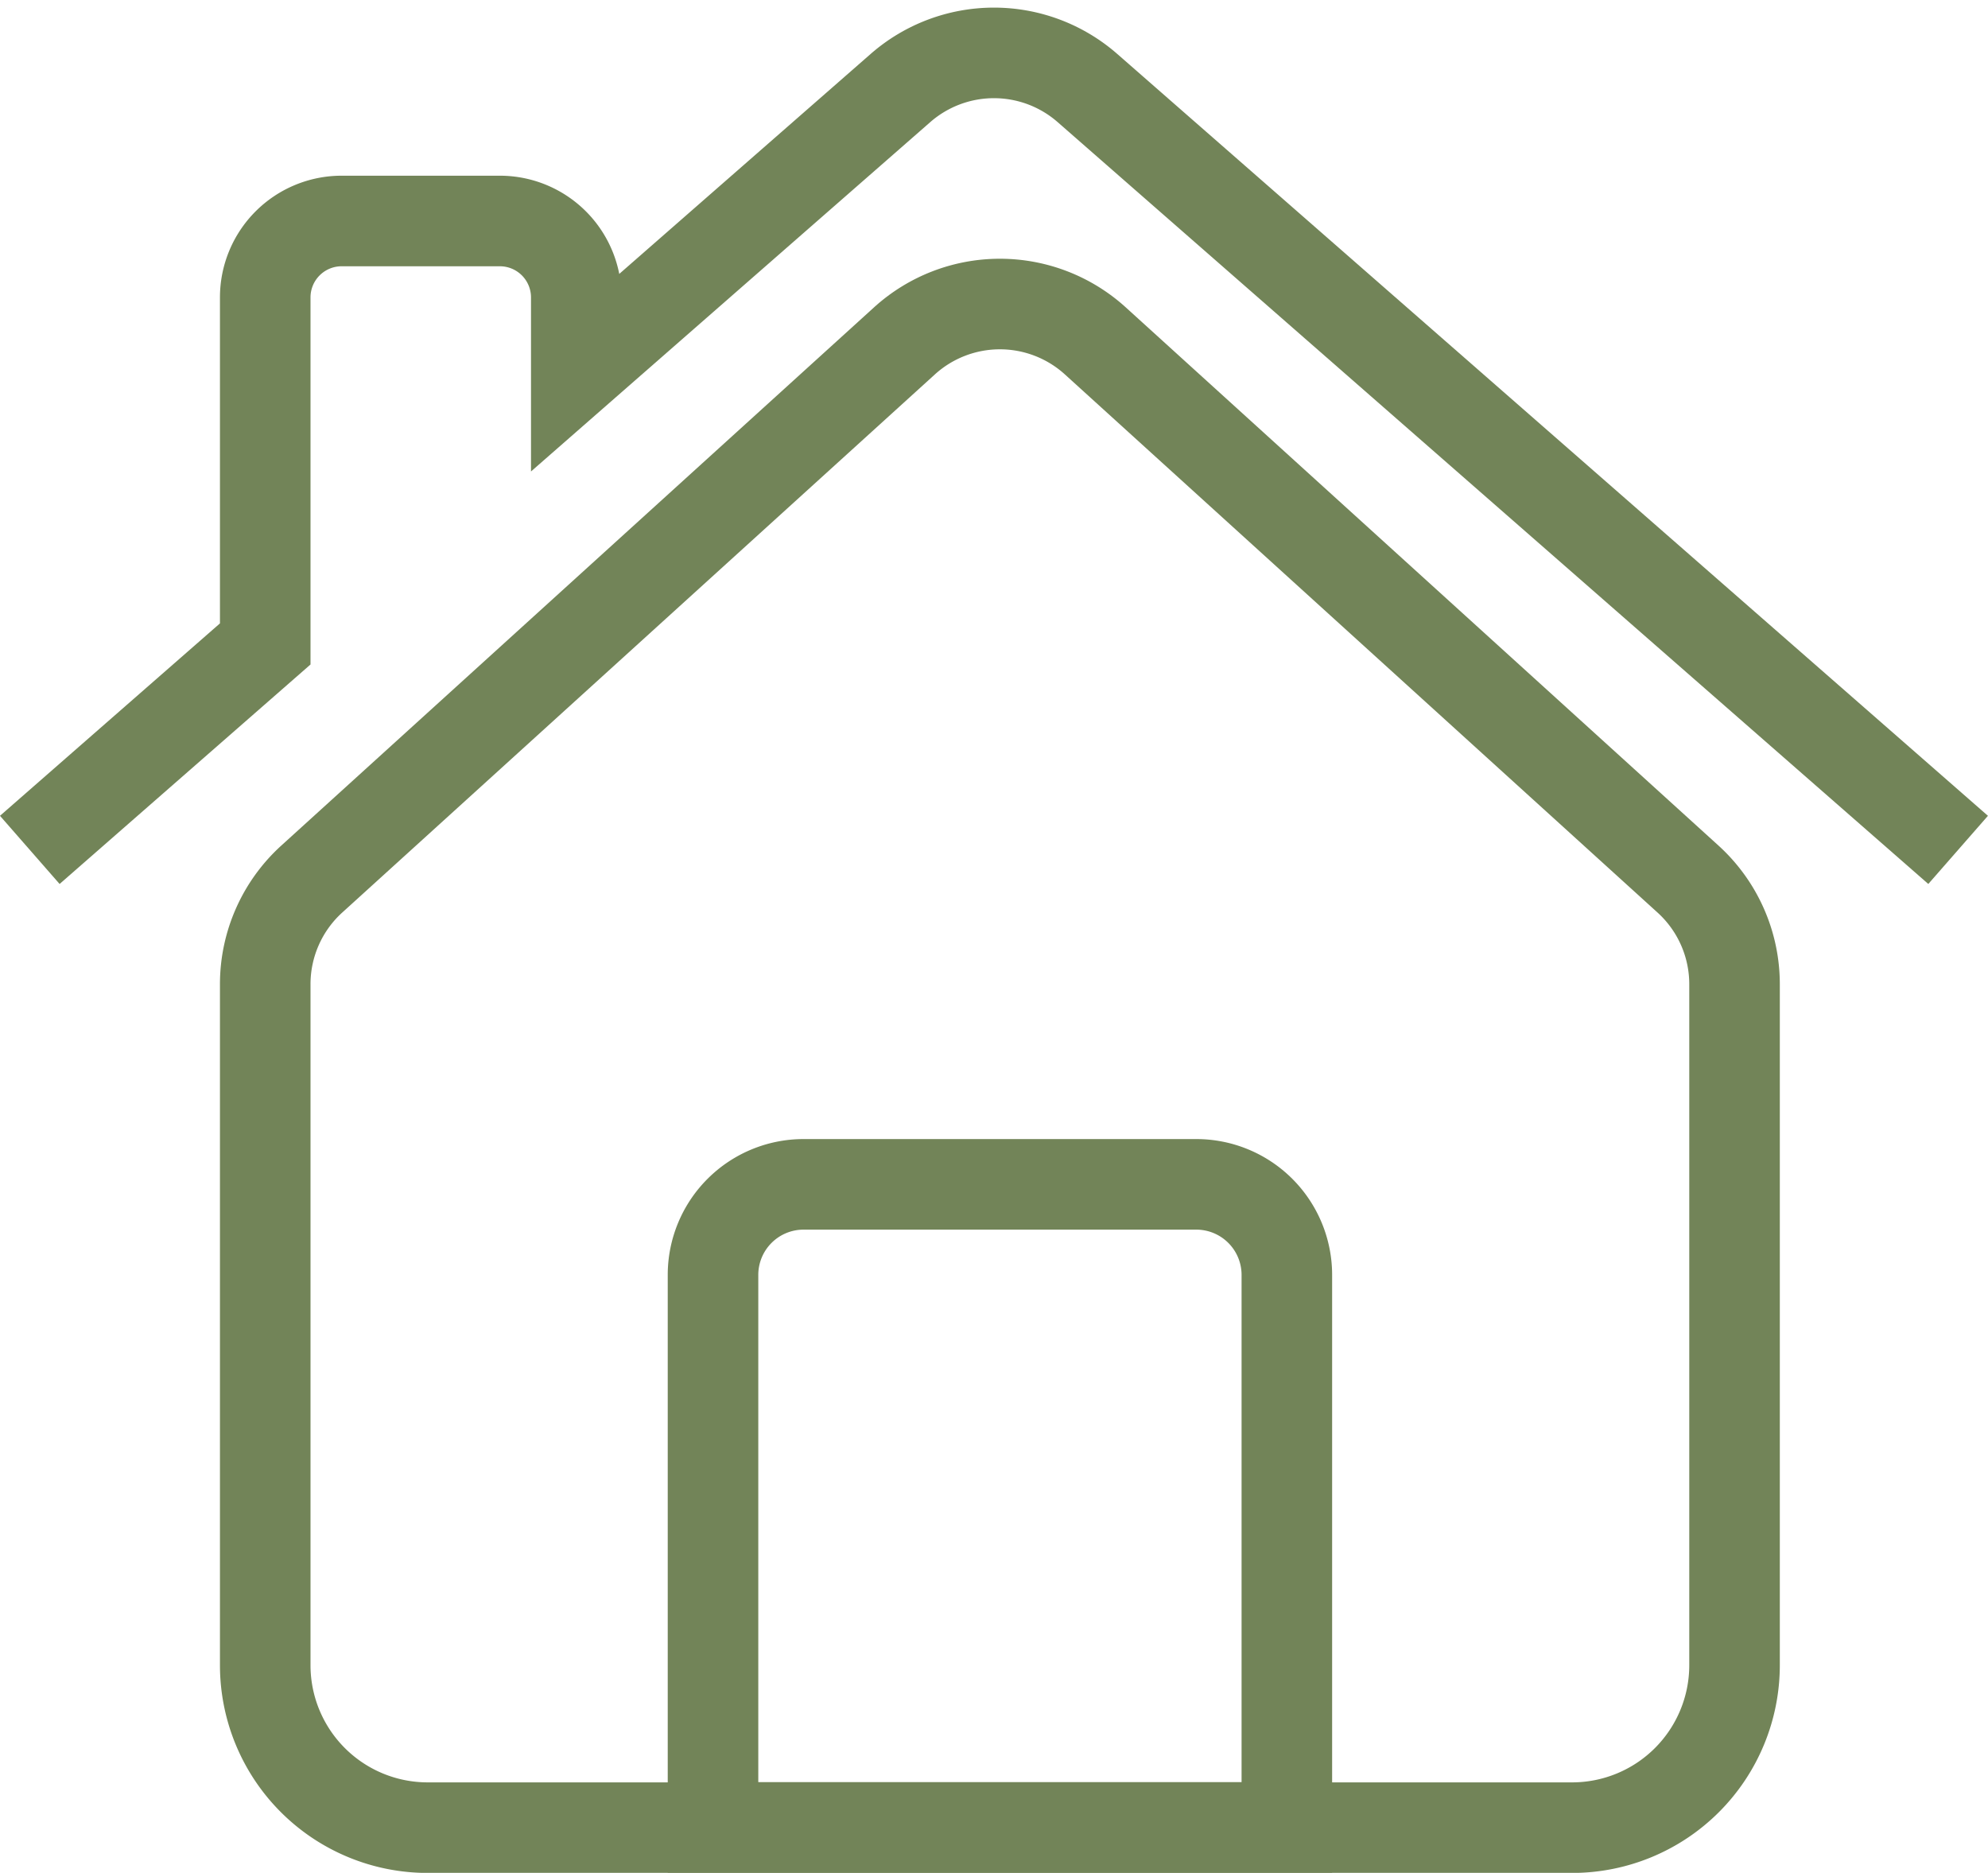 <svg xmlns="http://www.w3.org/2000/svg" width="21.954" height="20.679" viewBox="0 0 21.954 20.679">
    <g data-name="Grupo 90">
        <g data-name="Grupo 38">
            <path data-name="Trazado 488" d="M60.568 72.273v7.519a1.794 1.794 0 0 0 1.794 1.794H75a1.794 1.794 0 0 0 1.794-1.794v-7.519a1.568 1.568 0 0 0-.514-1.161l-6.545-5.942a1.568 1.568 0 0 0-2.108 0l-6.545 5.942a1.568 1.568 0 0 0-.514 1.161z" transform="translate(-57.639 -61.406)" style="fill:none;stroke:#728458;stroke-miterlimit:10"/>
            <path data-name="Trazado 489" d="M180.466 289.995h-4.334a1 1 0 0 0-1 1v6.1h6.337V291a1 1 0 0 0-1.003-1.005z" transform="translate(-167.258 -276.918)" style="fill:none;stroke:#728458;stroke-miterlimit:10"/>
            <path data-name="Trazado 490" d="M21.625 9.3 12.01.888a1.568 1.568 0 0 0-2.065 0L6.365 4.02V3.2a.844.844 0 0 0-.844-.844H3.773a.844.844 0 0 0-.843.844v3.826L.33 9.3" transform="translate(-.001 .084)" style="fill:none;stroke:#728458;stroke-miterlimit:10"/>
        </g>
    </g>
</svg>
